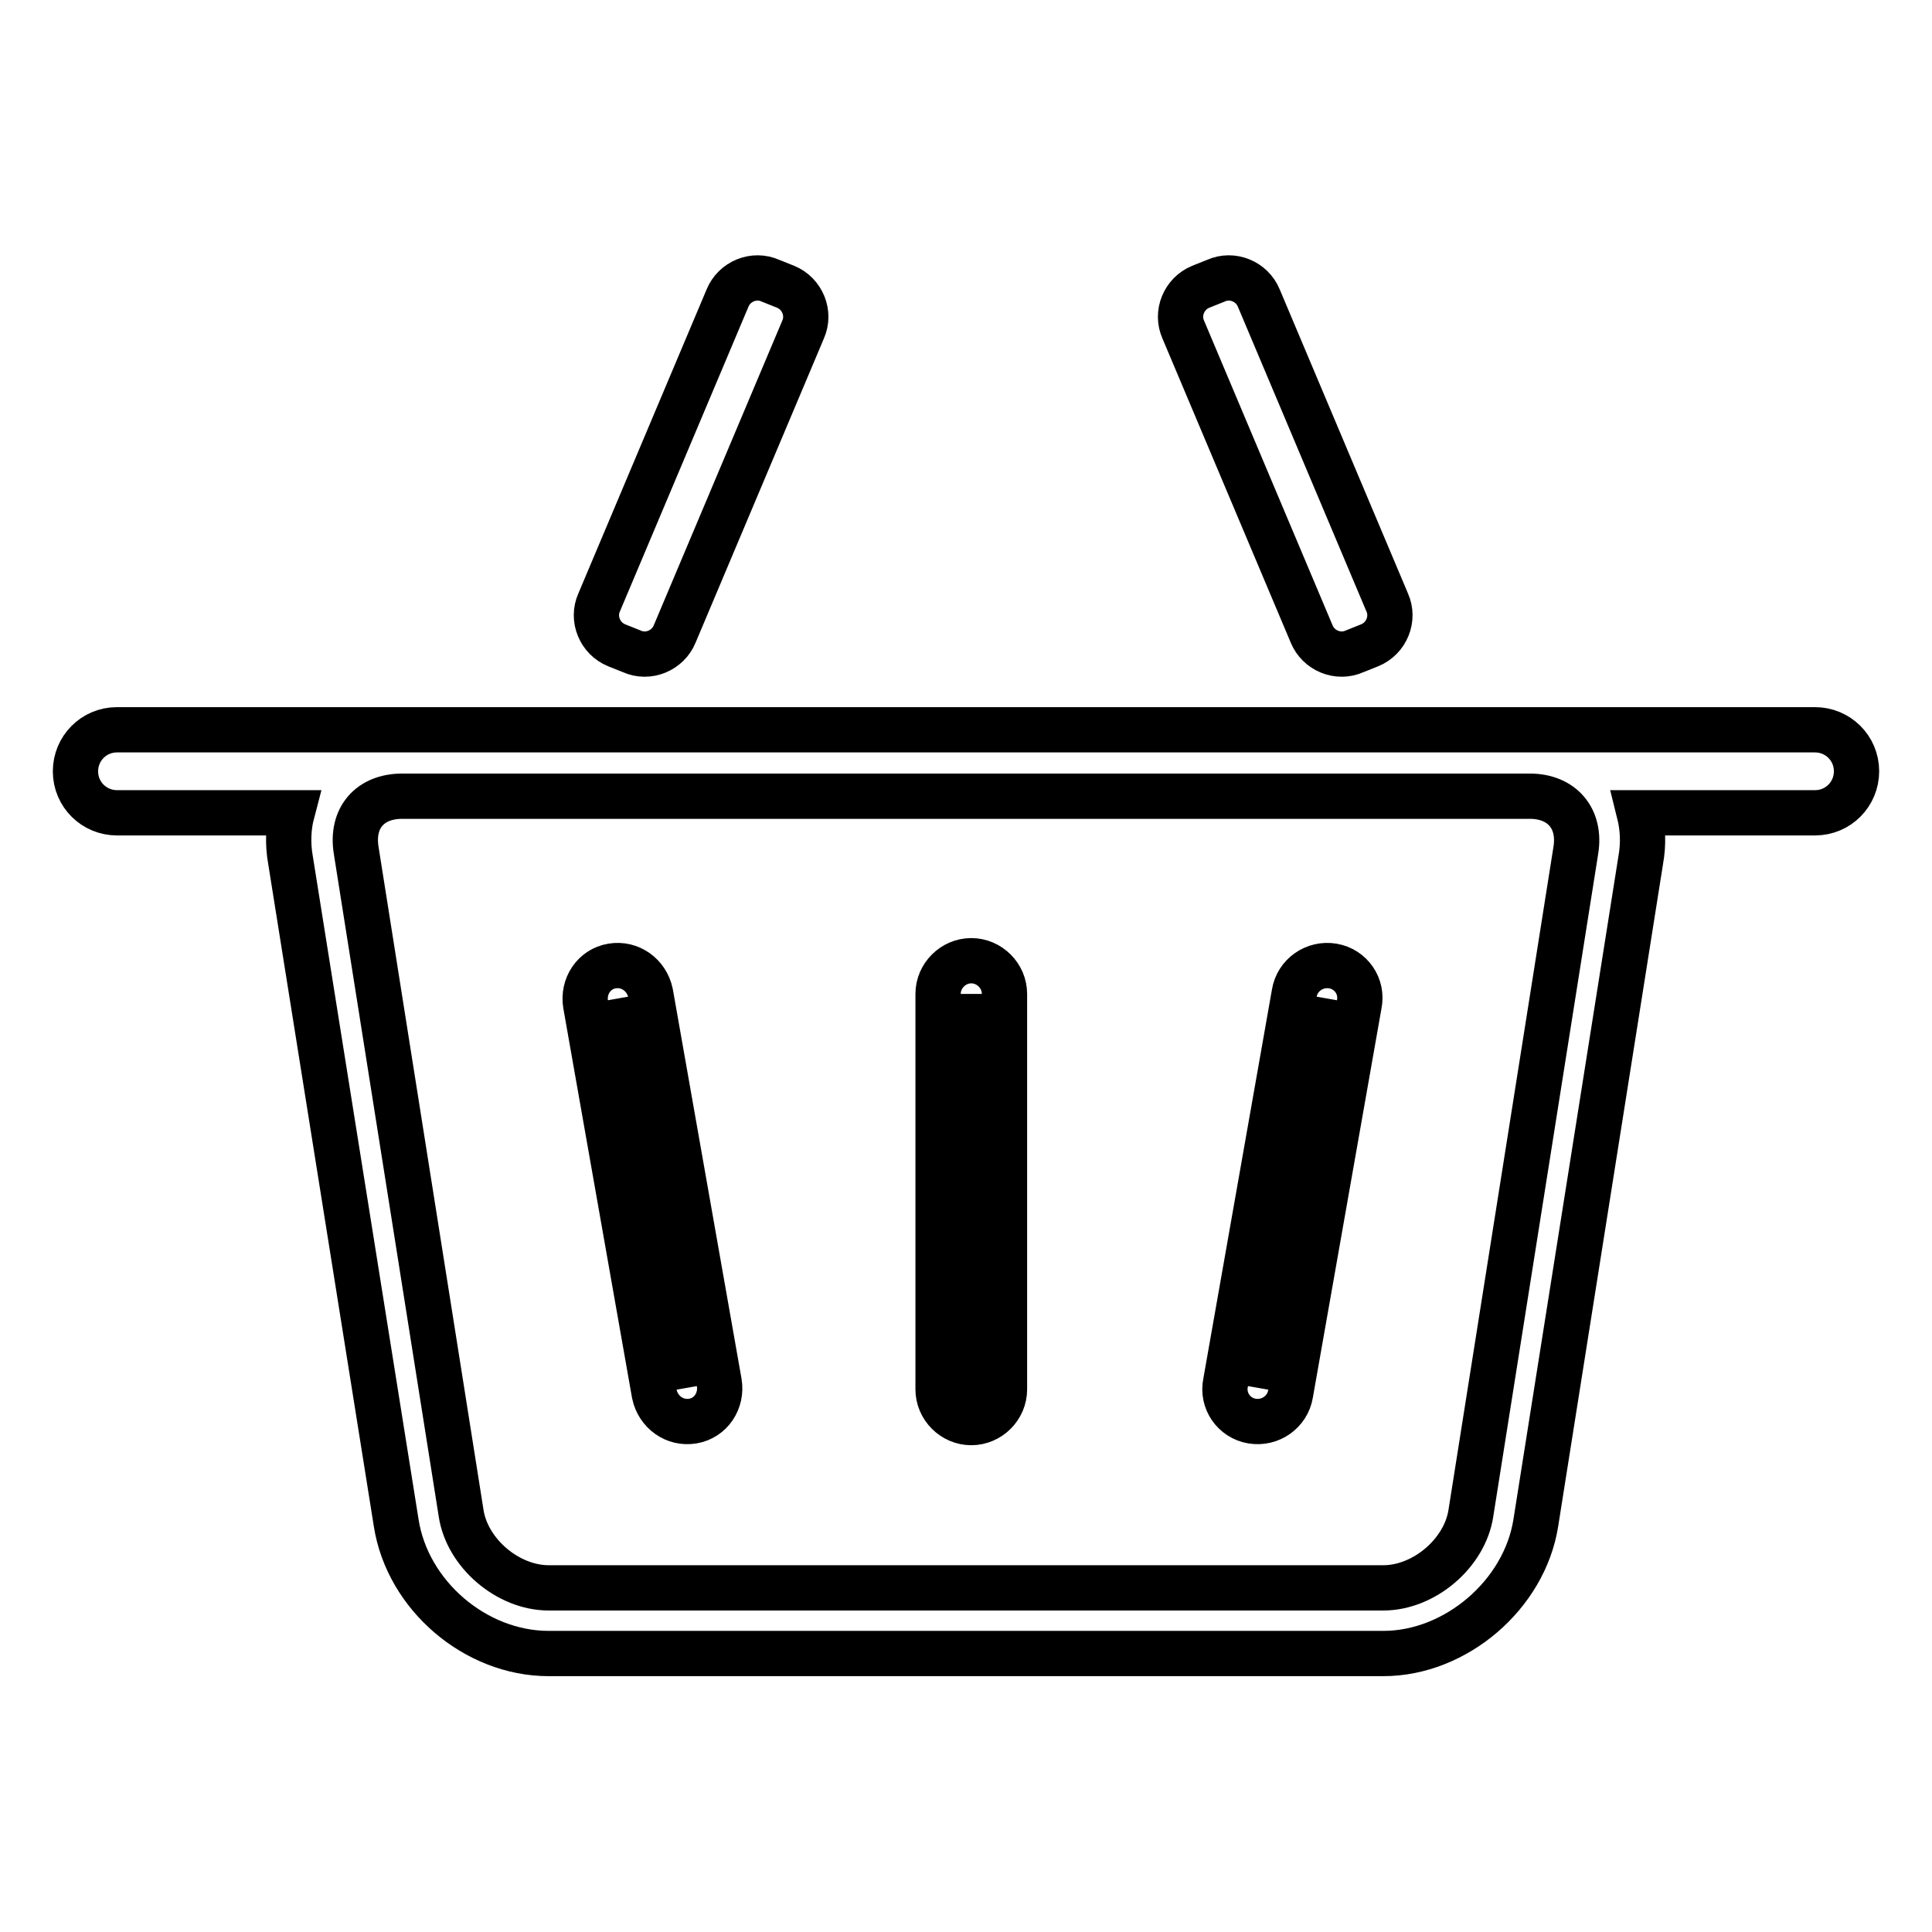 <?xml version="1.0" encoding="utf-8"?>
<!-- Svg Vector Icons : http://www.onlinewebfonts.com/icon -->
<!DOCTYPE svg PUBLIC "-//W3C//DTD SVG 1.1//EN" "http://www.w3.org/Graphics/SVG/1.1/DTD/svg11.dtd">
<svg version="1.1" xmlns="http://www.w3.org/2000/svg" xmlns:xlink="http://www.w3.org/1999/xlink" x="0px" y="0px" viewBox="0 0 256 256" enable-background="new 0 0 256 256" xml:space="preserve">
<g> <path stroke-width="6" fill-opacity="0" stroke="#000000"  d="M61.1,200.5c0.8,5.3,6.2,9.9,11.6,9.9h110.6c5.4,0,10.8-4.6,11.6-9.9l13.9-87.8c0.7-4.2-1.8-7.2-6.1-7.2 H53.3c-4.3,0-6.8,2.9-6.1,7.2L61.1,200.5z M217.2,107.7c0.5,2,0.6,4.1,0.2,6.3l-13.9,87.8c-1.5,9.5-10.6,17.3-20.2,17.3H72.7 c-9.7,0-18.7-7.7-20.2-17.3L38.5,114c-0.4-2.2-0.3-4.4,0.2-6.3H15.5c-3,0-5.5-2.4-5.5-5.5c0-3,2.4-5.5,5.5-5.5h225 c3,0,5.5,2.4,5.5,5.5c0,3-2.4,5.5-5.5,5.5H217.2z M91,183.9c0,0-9.1-51.6-9.1-51.6C81.9,132.3,91,183.9,91,183.9z M81.1,128 c2.4-0.4,4.6,1.2,5.1,3.6l9.1,51.6c0.4,2.4-1.1,4.7-3.5,5.1c-2.4,0.4-4.6-1.2-5.1-3.6l-9.1-51.6C77.2,130.7,78.7,128.4,81.1,128z  M175.8,132.3c0,0-9.1,51.6-9.1,51.6C166.7,183.9,175.8,132.3,175.8,132.3z M171,184.7c-0.4,2.4-2.7,4-5.1,3.6 c-2.4-0.4-4-2.7-3.5-5.1l9.1-51.6c0.4-2.4,2.7-4,5.1-3.6c2.4,0.4,4,2.7,3.5,5.1L171,184.7z M128.7,131.7c0,0,0,52.4,0,52.4 C128.7,184.2,128.7,131.7,128.7,131.7z M133.1,184.1c0,2.4-2,4.4-4.4,4.4c-2.4,0-4.4-2-4.4-4.4v-52.4c0-2.4,2-4.4,4.4-4.4 c2.4,0,4.4,2,4.4,4.4V184.1z M96.4,39.5c0.9-2.2,3.5-3.3,5.7-2.3l2,0.8c2.2,0.9,3.3,3.5,2.3,5.7L89.4,84c-0.9,2.2-3.5,3.3-5.7,2.3 l-2-0.8c-2.2-0.9-3.3-3.5-2.3-5.7L96.4,39.5z M166.8,39.5c-0.9-2.2-3.5-3.3-5.7-2.3l-2,0.8c-2.2,0.9-3.3,3.5-2.3,5.7L173.8,84 c0.9,2.2,3.5,3.3,5.7,2.3l2-0.8c2.2-0.9,3.3-3.5,2.3-5.7L166.8,39.5z"/></g>
</svg>